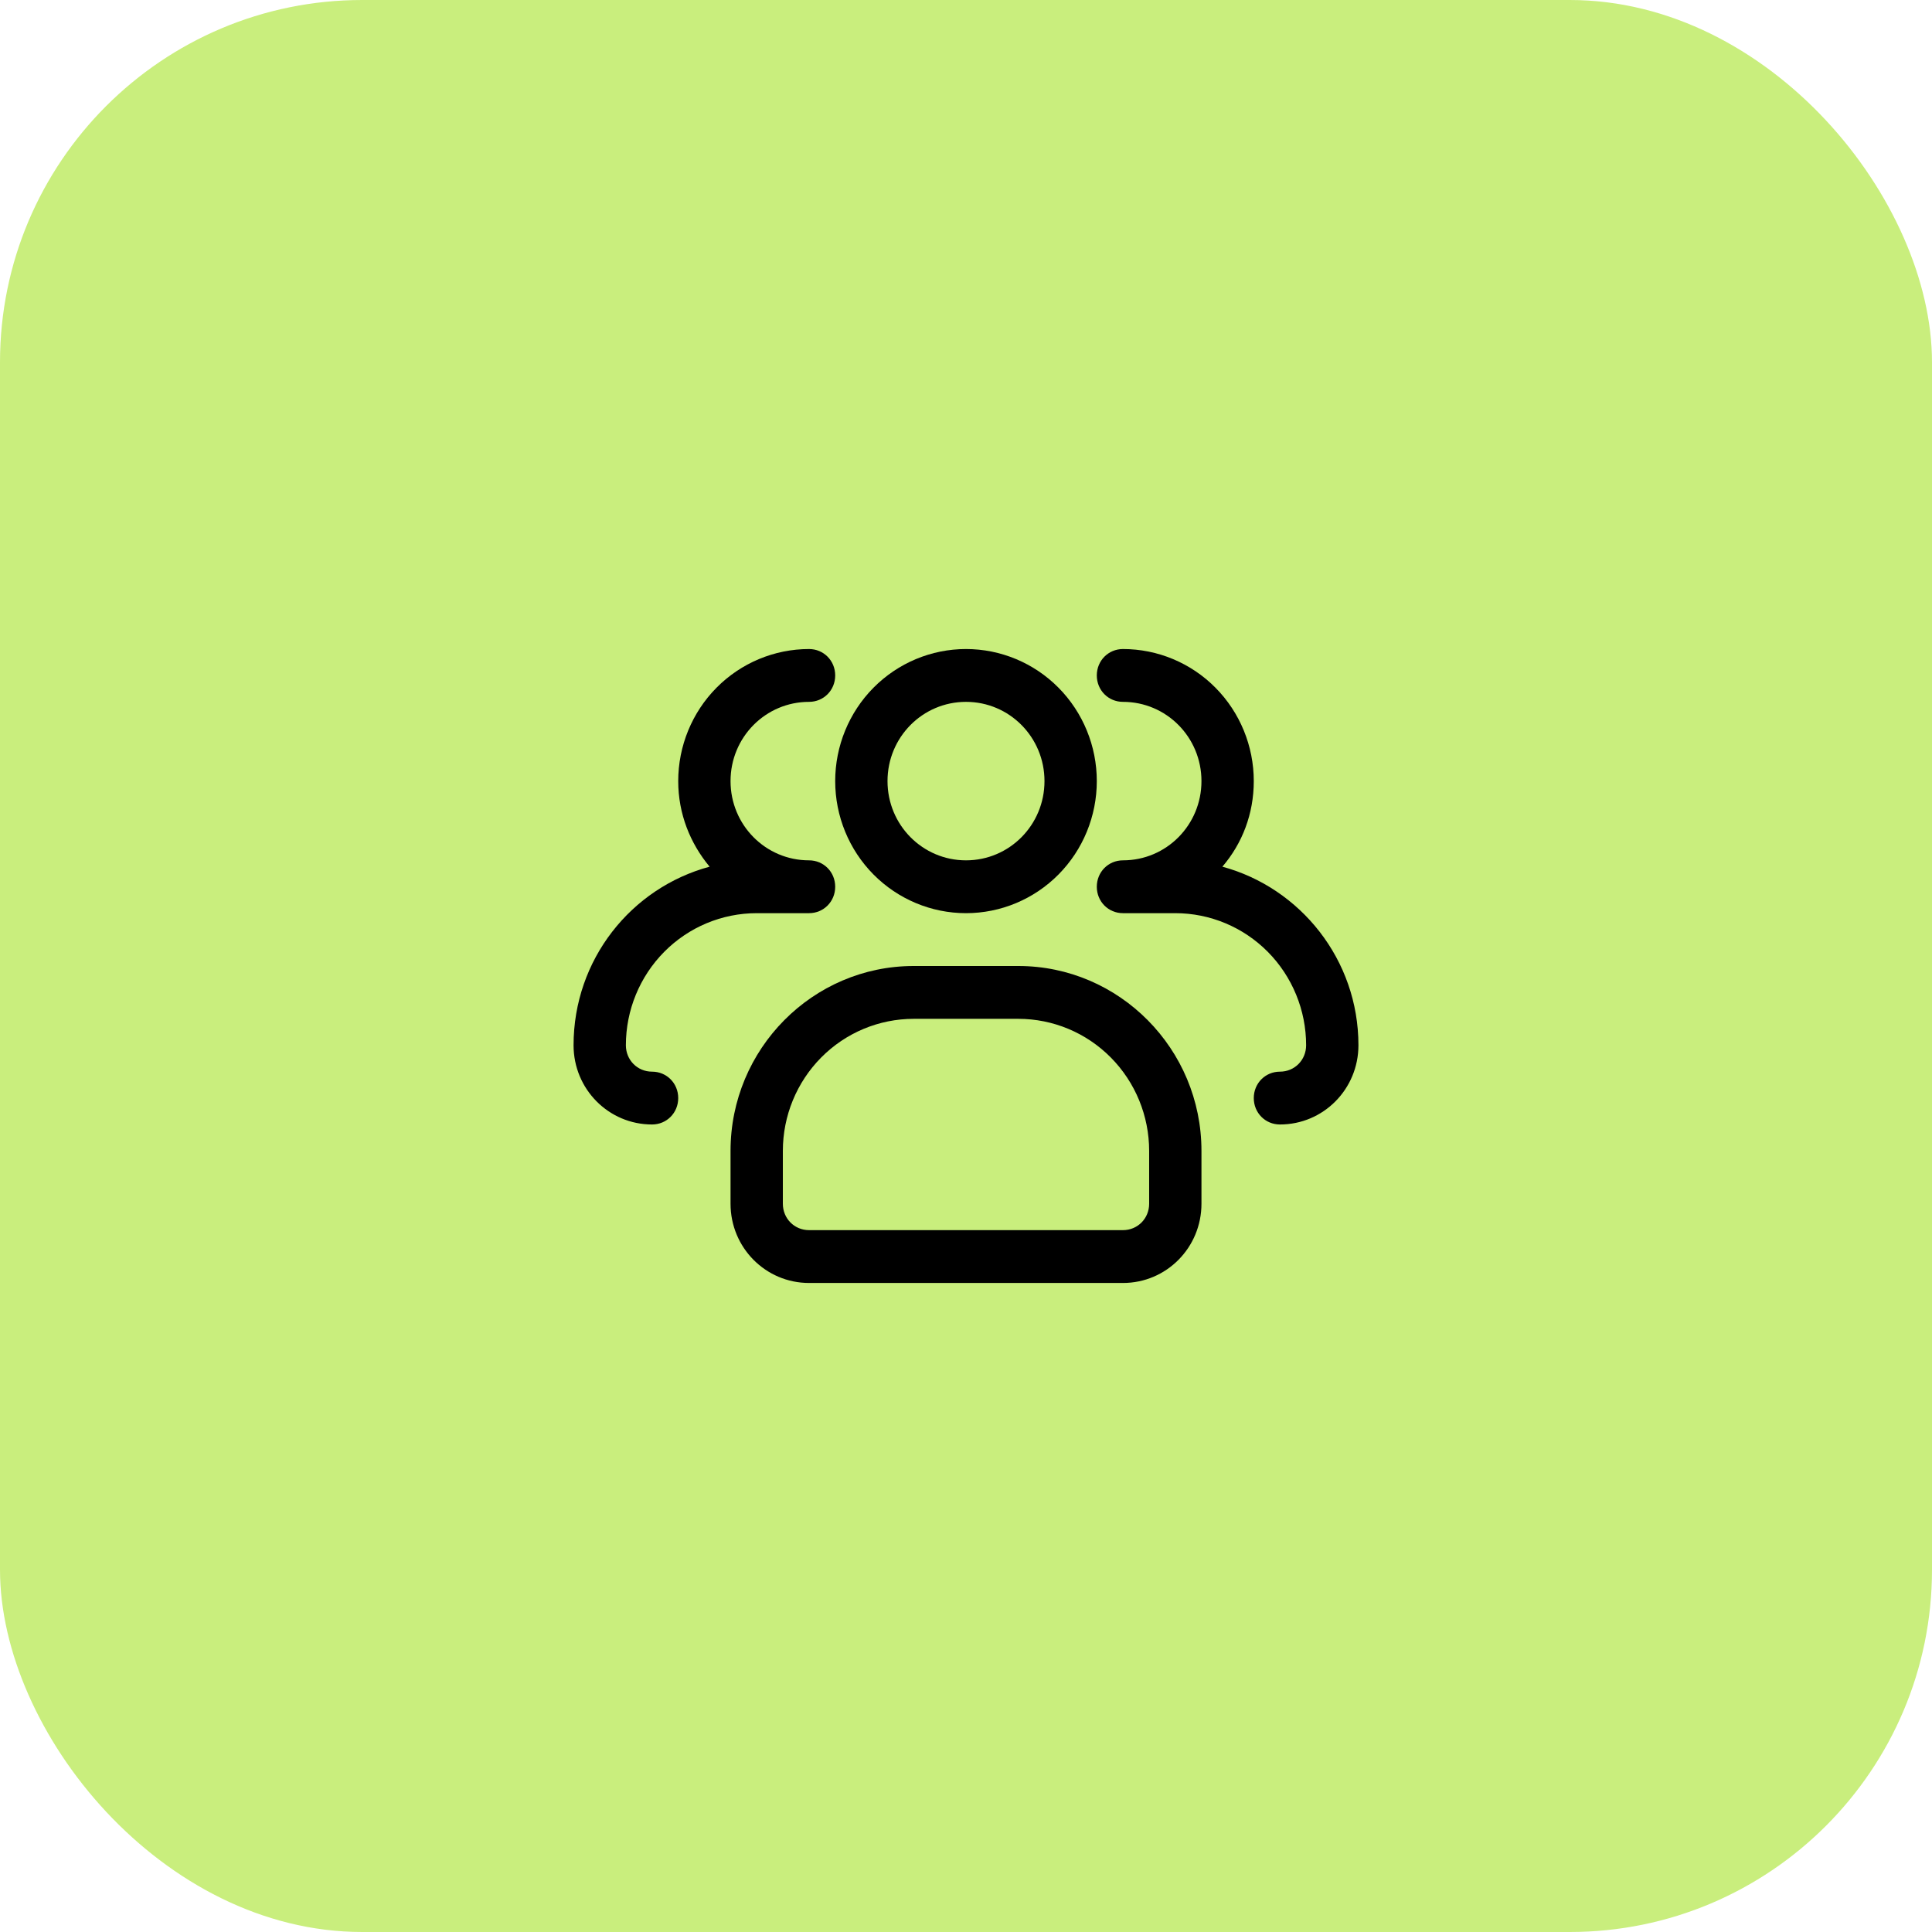 <svg xmlns="http://www.w3.org/2000/svg" width="64" height="64" viewBox="0 0 64 64" fill="none"><rect width="64" height="64" rx="12" fill="#C9EE7D"></rect><path d="M32 30.25C30.851 30.25 29.749 29.789 28.936 28.969C28.123 28.148 27.667 27.035 27.667 25.875C27.667 24.715 28.123 23.602 28.936 22.781C29.749 21.961 30.851 21.5 32 21.5C33.149 21.5 34.252 21.961 35.064 22.781C35.877 23.602 36.333 24.715 36.333 25.875C36.333 27.035 35.877 28.148 35.064 28.969C34.252 29.789 33.149 30.25 32 30.25ZM32 23.25C30.561 23.25 29.4 24.422 29.4 25.875C29.4 27.328 30.561 28.5 32 28.5C33.439 28.5 34.6 27.328 34.6 25.875C34.6 24.422 33.439 23.25 32 23.25Z" fill="black"></path><path d="M42.4 37.25C41.915 37.25 41.533 36.865 41.533 36.375C41.533 35.885 41.915 35.5 42.4 35.5C42.885 35.5 43.267 35.115 43.267 34.625C43.267 33.465 42.81 32.352 41.998 31.531C41.185 30.711 40.083 30.25 38.933 30.25H37.2C36.715 30.25 36.333 29.865 36.333 29.375C36.333 28.885 36.715 28.5 37.2 28.5C38.639 28.5 39.8 27.328 39.8 25.875C39.8 24.422 38.639 23.25 37.2 23.25C36.715 23.25 36.333 22.865 36.333 22.375C36.333 21.885 36.715 21.5 37.2 21.5C38.349 21.5 39.452 21.961 40.264 22.781C41.077 23.602 41.533 24.715 41.533 25.875C41.533 26.96 41.152 27.94 40.493 28.71C43.076 29.41 45 31.79 45 34.625C45 36.078 43.839 37.25 42.4 37.25ZM21.6 37.25C20.161 37.25 19 36.078 19 34.625C19 31.79 20.907 29.41 23.507 28.71C22.865 27.94 22.467 26.96 22.467 25.875C22.467 24.715 22.923 23.602 23.736 22.781C24.549 21.961 25.651 21.5 26.8 21.5C27.285 21.5 27.667 21.885 27.667 22.375C27.667 22.865 27.285 23.25 26.8 23.25C25.361 23.25 24.2 24.422 24.2 25.875C24.2 27.328 25.361 28.5 26.8 28.5C27.285 28.5 27.667 28.885 27.667 29.375C27.667 29.865 27.285 30.25 26.8 30.25H25.067C23.917 30.25 22.815 30.711 22.003 31.531C21.19 32.352 20.733 33.465 20.733 34.625C20.733 35.115 21.115 35.5 21.6 35.5C22.085 35.5 22.467 35.885 22.467 36.375C22.467 36.865 22.085 37.25 21.6 37.25ZM37.2 42.5H26.8C25.361 42.5 24.2 41.328 24.2 39.875V38.125C24.2 34.748 26.921 32 30.267 32H33.733C37.079 32 39.8 34.748 39.8 38.125V39.875C39.8 41.328 38.639 42.5 37.2 42.5ZM30.267 33.75C29.117 33.75 28.015 34.211 27.203 35.031C26.39 35.852 25.933 36.965 25.933 38.125V39.875C25.933 40.365 26.315 40.75 26.8 40.75H37.2C37.685 40.75 38.067 40.365 38.067 39.875V38.125C38.067 36.965 37.61 35.852 36.797 35.031C35.985 34.211 34.883 33.75 33.733 33.75H30.267Z" fill="black"></path></svg>
